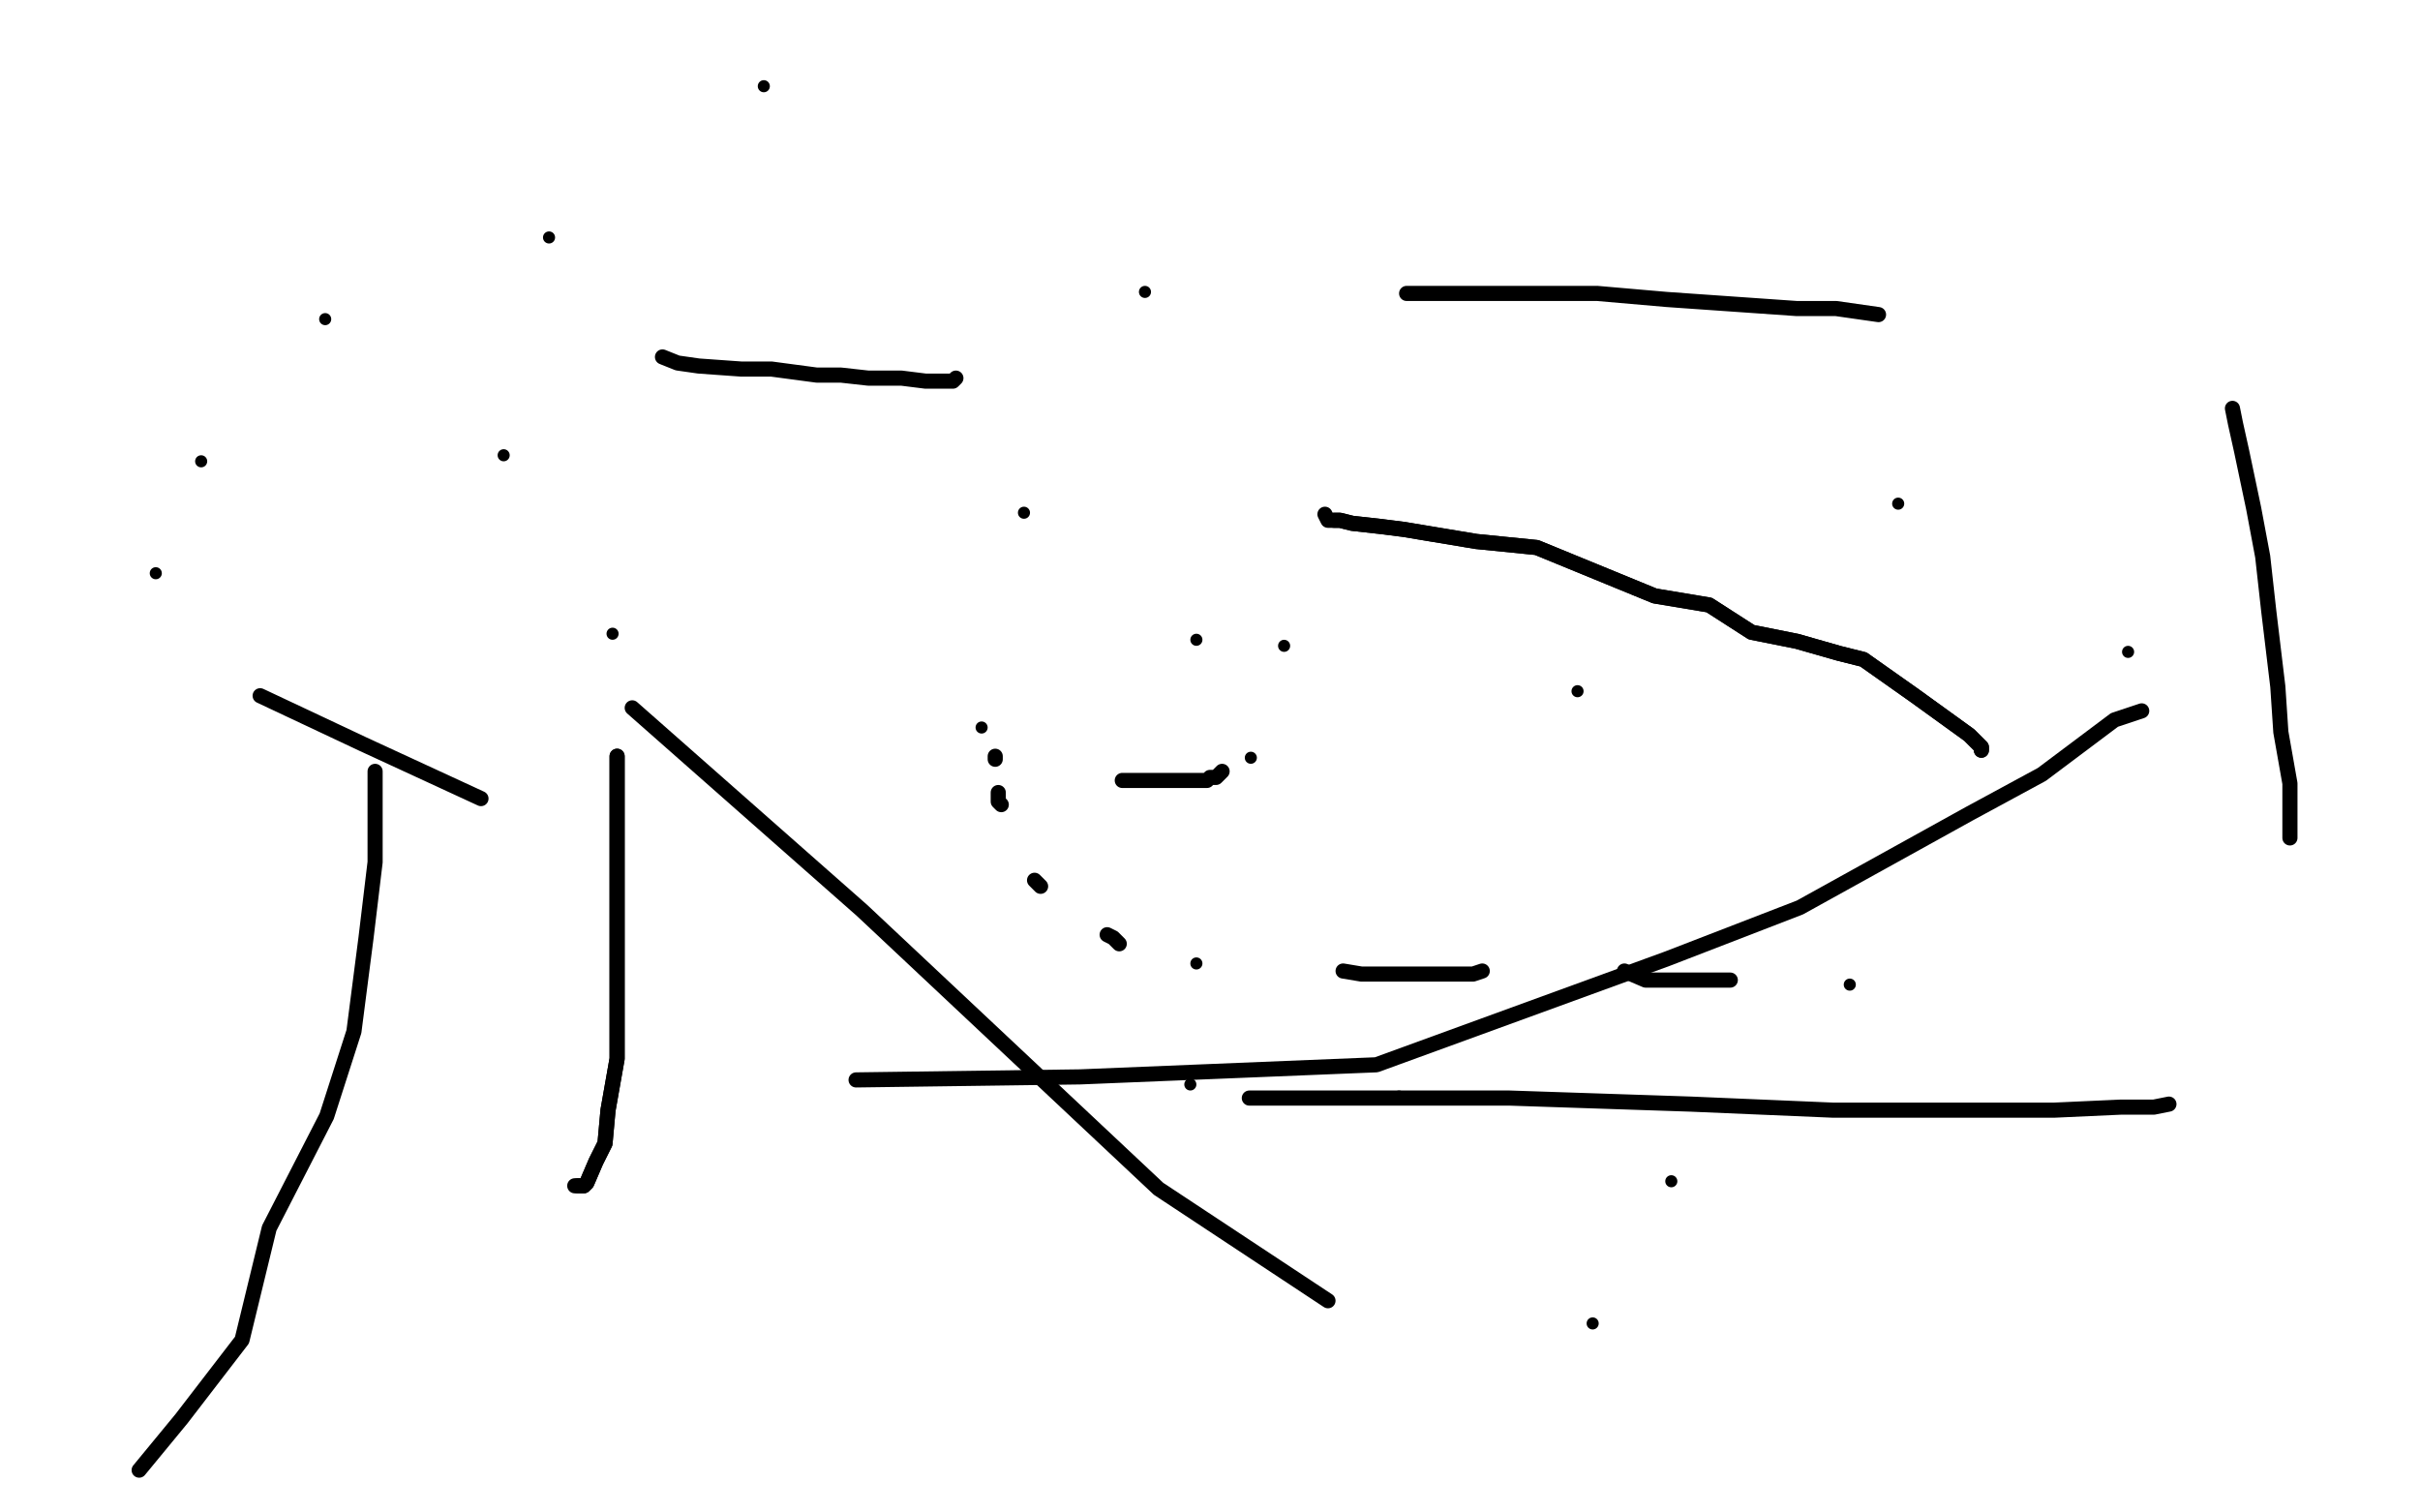 <?xml version="1.0" standalone="no"?>
<!DOCTYPE svg PUBLIC "-//W3C//DTD SVG 1.1//EN"
"http://www.w3.org/Graphics/SVG/1.1/DTD/svg11.dtd">

<svg width="800" height="500" version="1.1" xmlns="http://www.w3.org/2000/svg" xmlns:xlink="http://www.w3.org/1999/xlink" style="stroke-antialiasing: false"><desc>This SVG has been created on https://colorillo.com/</desc><rect x='0' y='0' width='800' height='500' style='fill: rgb(255,255,255); stroke-width:0' /><circle cx="51.5" cy="189.5" r="2" style="fill: #black; stroke-antialiasing: false; stroke-antialias: 0; opacity: 1.0"/>
<circle cx="202.5" cy="209.5" r="2" style="fill: #black; stroke-antialiasing: false; stroke-antialias: 0; opacity: 1.0"/>
<circle cx="231.5" cy="253.5" r="2" style="fill: #black; stroke-antialiasing: false; stroke-antialias: 0; opacity: 1.0"/>
<polyline points="371,258 387,258 389,258 391,258 394,258 395,258 397,258 398,258 399,258 400,257 401,257 402,257 403,256 404,255" style="fill: none; stroke: #black; stroke-width: 5; stroke-linejoin: round; stroke-linecap: round; stroke-antialiasing: false; stroke-antialias: 0; opacity: 1.0"/>
<circle cx="413.5" cy="250.5" r="2" style="fill: #black; stroke-antialiasing: false; stroke-antialias: 0; opacity: 1.0"/>
<circle cx="424.5" cy="213.5" r="2" style="fill: #black; stroke-antialiasing: false; stroke-antialias: 0; opacity: 1.0"/>
<circle cx="338.5" cy="169.5" r="2" style="fill: #black; stroke-antialiasing: false; stroke-antialias: 0; opacity: 1.0"/>
<circle cx="324.5" cy="240.5" r="2" style="fill: #black; stroke-antialiasing: false; stroke-antialias: 0; opacity: 1.0"/>
<polyline points="329,250 329,251 329,250" style="fill: none; stroke: #black; stroke-width: 5; stroke-linejoin: round; stroke-linecap: round; stroke-antialiasing: false; stroke-antialias: 0; opacity: 1.0"/>
<polyline points="330,262 330,265 331,266" style="fill: none; stroke: #black; stroke-width: 5; stroke-linejoin: round; stroke-linecap: round; stroke-antialiasing: false; stroke-antialias: 0; opacity: 1.0"/>
<polyline points="342,291 343,292 344,293" style="fill: none; stroke: #black; stroke-width: 5; stroke-linejoin: round; stroke-linecap: round; stroke-antialiasing: false; stroke-antialias: 0; opacity: 1.0"/>
<polyline points="366,309 368,310 369,311 370,312" style="fill: none; stroke: #black; stroke-width: 5; stroke-linejoin: round; stroke-linecap: round; stroke-antialiasing: false; stroke-antialias: 0; opacity: 1.0"/>
<circle cx="395.5" cy="318.5" r="2" style="fill: #black; stroke-antialiasing: false; stroke-antialias: 0; opacity: 1.0"/>
<polyline points="444,321 450,322 452,322 457,322 460,322 465,322 470,322 473,322 477,322 479,322 485,322 487,322 490,321" style="fill: none; stroke: #black; stroke-width: 5; stroke-linejoin: round; stroke-linecap: round; stroke-antialiasing: false; stroke-antialias: 0; opacity: 1.0"/>
<polyline points="537,321 544,324 546,324 553,324 554,324 555,324 567,324 569,324 570,324 572,324" style="fill: none; stroke: #black; stroke-width: 5; stroke-linejoin: round; stroke-linecap: round; stroke-antialiasing: false; stroke-antialias: 0; opacity: 1.0"/>
<circle cx="611.5" cy="325.5" r="2" style="fill: #black; stroke-antialiasing: false; stroke-antialias: 0; opacity: 1.0"/>
<polyline points="655,248 655,247 651,243 633,230 616,218 608,216 594,212 579,209 565,200 547,197 508,181 488,179 464,175 456,174 447,173 443,172 441,172" style="fill: none; stroke: #black; stroke-width: 5; stroke-linejoin: round; stroke-linecap: round; stroke-antialiasing: false; stroke-antialias: 0; opacity: 1.0"/>
<polyline points="655,248 655,247 651,243 633,230 616,218 608,216 594,212 579,209 565,200 547,197 508,181 488,179 464,175 456,174 447,173 443,172 441,172 439,172 438,170" style="fill: none; stroke: #black; stroke-width: 5; stroke-linejoin: round; stroke-linecap: round; stroke-antialiasing: false; stroke-antialias: 0; opacity: 1.0"/>
<circle cx="181.5" cy="78.5" r="2" style="fill: #black; stroke-antialiasing: false; stroke-antialias: 0; opacity: 1.0"/>
<polyline points="621,104 607,102 594,102 551,99 528,97 509,97 495,97 482,97 475,97 469,97 467,97 465,97" style="fill: none; stroke: #black; stroke-width: 5; stroke-linejoin: round; stroke-linecap: round; stroke-antialiasing: false; stroke-antialias: 0; opacity: 1.0"/>
<polyline points="219,118 224,120 231,121 245,122 255,122 270,124 278,124 287,125 298,125 306,126 312,126 315,126 316,125" style="fill: none; stroke: #black; stroke-width: 5; stroke-linejoin: round; stroke-linecap: round; stroke-antialiasing: false; stroke-antialias: 0; opacity: 1.0"/>
<polyline points="204,250 204,257 204,268 204,279 204,297 204,314 204,338 204,350 201,367 200,378 198,382 197,384 194,391 193,392 192,392 191,392" style="fill: none; stroke: #black; stroke-width: 5; stroke-linejoin: round; stroke-linecap: round; stroke-antialiasing: false; stroke-antialias: 0; opacity: 1.0"/>
<polyline points="204,250 204,257 204,268 204,279 204,297 204,314 204,338 204,350 201,367 200,378 198,382 197,384 194,391 193,392 192,392 191,392 190,392" style="fill: none; stroke: #black; stroke-width: 5; stroke-linejoin: round; stroke-linecap: round; stroke-antialiasing: false; stroke-antialias: 0; opacity: 1.0"/>
<polyline points="124,255 124,263 124,273 124,285 121,310 117,341 108,369 89,406 80,443 60,469 46,486" style="fill: none; stroke: #black; stroke-width: 5; stroke-linejoin: round; stroke-linecap: round; stroke-antialiasing: false; stroke-antialias: 0; opacity: 1.0"/>
<circle cx="66.5" cy="152.5" r="2" style="fill: #black; stroke-antialiasing: false; stroke-antialias: 0; opacity: 1.0"/>
<circle cx="166.5" cy="150.5" r="2" style="fill: #black; stroke-antialiasing: false; stroke-antialias: 0; opacity: 1.0"/>
<circle cx="252.5" cy="28.5" r="2" style="fill: #black; stroke-antialiasing: false; stroke-antialias: 0; opacity: 1.0"/>
<circle cx="378.5" cy="96.5" r="2" style="fill: #black; stroke-antialiasing: false; stroke-antialias: 0; opacity: 1.0"/>
<circle cx="393.5" cy="358.5" r="2" style="fill: #black; stroke-antialiasing: false; stroke-antialias: 0; opacity: 1.0"/>
<circle cx="552.5" cy="390.5" r="2" style="fill: #black; stroke-antialiasing: false; stroke-antialias: 0; opacity: 1.0"/>
<circle cx="462.5" cy="362.5" r="2" style="fill: #black; stroke-antialiasing: false; stroke-antialias: 0; opacity: 1.0"/>
<circle cx="395.5" cy="211.5" r="2" style="fill: #black; stroke-antialiasing: false; stroke-antialias: 0; opacity: 1.0"/>
<circle cx="521.5" cy="228.5" r="2" style="fill: #black; stroke-antialiasing: false; stroke-antialias: 0; opacity: 1.0"/>
<circle cx="627.5" cy="166.5" r="2" style="fill: #black; stroke-antialiasing: false; stroke-antialias: 0; opacity: 1.0"/>
<polyline points="738,135 739,140 741,149 745,168 748,184 750,202 753,227 754,242 757,259 757,270 757,274 757,276 757,277" style="fill: none; stroke: #black; stroke-width: 5; stroke-linejoin: round; stroke-linecap: round; stroke-antialiasing: false; stroke-antialias: 0; opacity: 1.0"/>
<circle cx="703.5" cy="215.5" r="2" style="fill: #black; stroke-antialiasing: false; stroke-antialias: 0; opacity: 1.0"/>
<polyline points="717,365 712,366 701,366 679,367 646,367 606,367 559,365 499,363 442,363 413,363" style="fill: none; stroke: #black; stroke-width: 5; stroke-linejoin: round; stroke-linecap: round; stroke-antialiasing: false; stroke-antialias: 0; opacity: 1.0"/>
<circle cx="526.5" cy="437.5" r="2" style="fill: #black; stroke-antialiasing: false; stroke-antialias: 0; opacity: 1.0"/>
<polyline points="86,230 120,246 159,264" style="fill: none; stroke: #black; stroke-width: 5; stroke-linejoin: round; stroke-linecap: round; stroke-antialiasing: false; stroke-antialias: 0; opacity: 1.0"/>
<circle cx="107.5" cy="105.5" r="2" style="fill: #black; stroke-antialiasing: false; stroke-antialias: 0; opacity: 1.0"/>
<polyline points="708,235 699,238 675,256 651,269 595,300 551,317 455,352 357,356 283,357" style="fill: none; stroke: #black; stroke-width: 5; stroke-linejoin: round; stroke-linecap: round; stroke-antialiasing: false; stroke-antialias: 0; opacity: 1.0"/>
<polyline points="209,234 285,301 383,393 439,430" style="fill: none; stroke: #black; stroke-width: 5; stroke-linejoin: round; stroke-linecap: round; stroke-antialiasing: false; stroke-antialias: 0; opacity: 1.0"/>
</svg>
